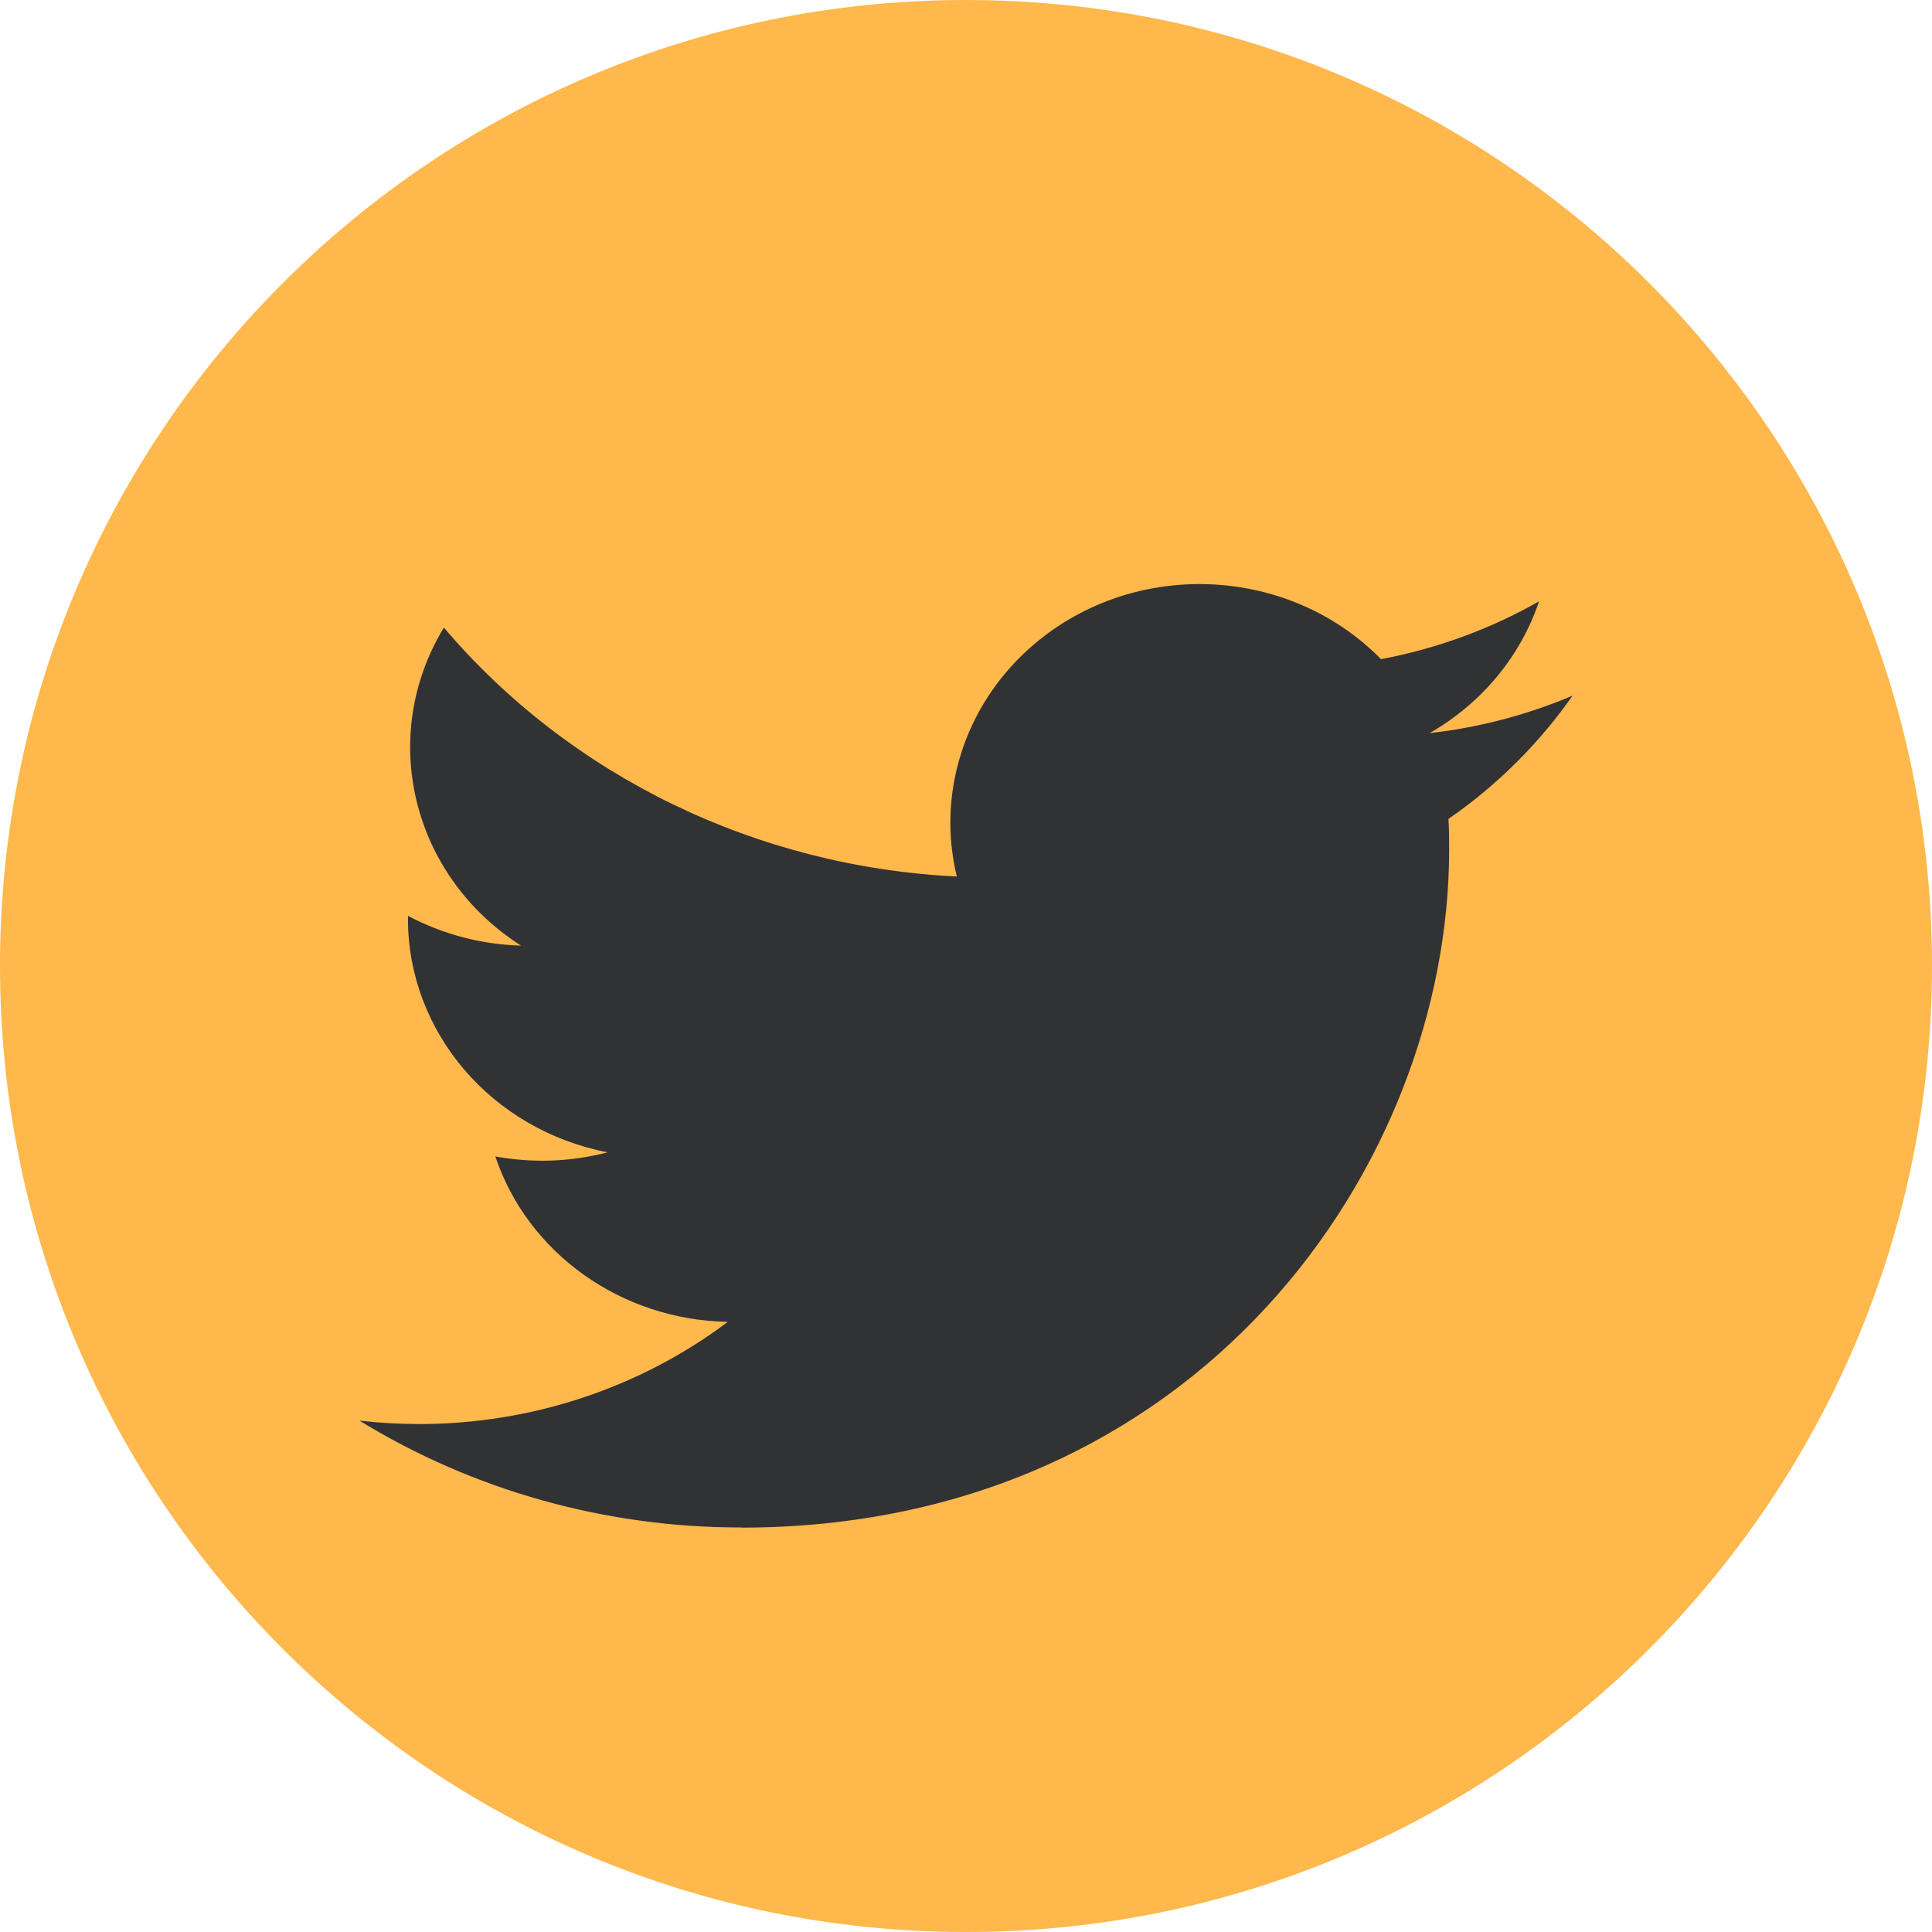 <?xml version="1.0" encoding="UTF-8"?>
<svg width="43px" height="43px" viewBox="0 0 43 43" version="1.1" xmlns="http://www.w3.org/2000/svg" xmlns:xlink="http://www.w3.org/1999/xlink">
    <title>Twitter Circle</title>
    <g id="Website-Design" stroke="none" stroke-width="1" fill="none" fill-rule="evenodd">
        <g id="Guildhawk---Single-FAQ-Articel-Page-Design---01---20230729" transform="translate(-1215, -3135)">
            <g id="Footer" transform="translate(0, 2629)">
                <g id="Social-Icons" transform="translate(1215, 442)">
                    <g id="Twitter-Circle" transform="translate(0, 64)">
                        <path d="M21.5,43 C9.626,43 0,33.374 0,21.5 C0,9.626 9.626,0 21.5,0 C33.374,0 43,9.626 43,21.5 C43,33.374 33.374,43 21.5,43 Z" id="Fill-26-Copy" fill="#FFB84C"></path>
                        <g id="Twitter-Icon" transform="translate(8, 13)" fill="#313234" fill-rule="nonzero">
                            <path d="M8.492,21 C18.68,21 24.253,12.92 24.253,5.913 C24.253,5.683 24.253,5.455 24.237,5.227 C25.321,4.478 26.256,3.547 27,2.483 C25.99,2.912 24.917,3.193 23.819,3.317 C24.975,2.654 25.84,1.613 26.255,0.384 C25.167,1.002 23.977,1.437 22.737,1.671 C20.639,-0.464 17.13,-0.567 14.899,1.441 C13.461,2.736 12.849,4.666 13.296,6.508 C8.842,6.293 4.693,4.28 1.879,0.968 C0.409,3.391 1.161,6.49 3.595,8.046 C2.713,8.021 1.851,7.794 1.08,7.383 L1.08,7.45 C1.081,9.974 2.94,12.147 5.524,12.647 C4.709,12.86 3.853,12.891 3.024,12.738 C3.749,14.898 5.829,16.378 8.199,16.42 C6.237,17.896 3.814,18.697 1.319,18.695 C0.879,18.693 0.439,18.669 0,18.618 C2.534,20.174 5.481,21 8.492,20.996" id="twitter-[#154]"></path>
                        </g>
                    </g>
                </g>
            </g>
        </g>
    </g>
</svg>